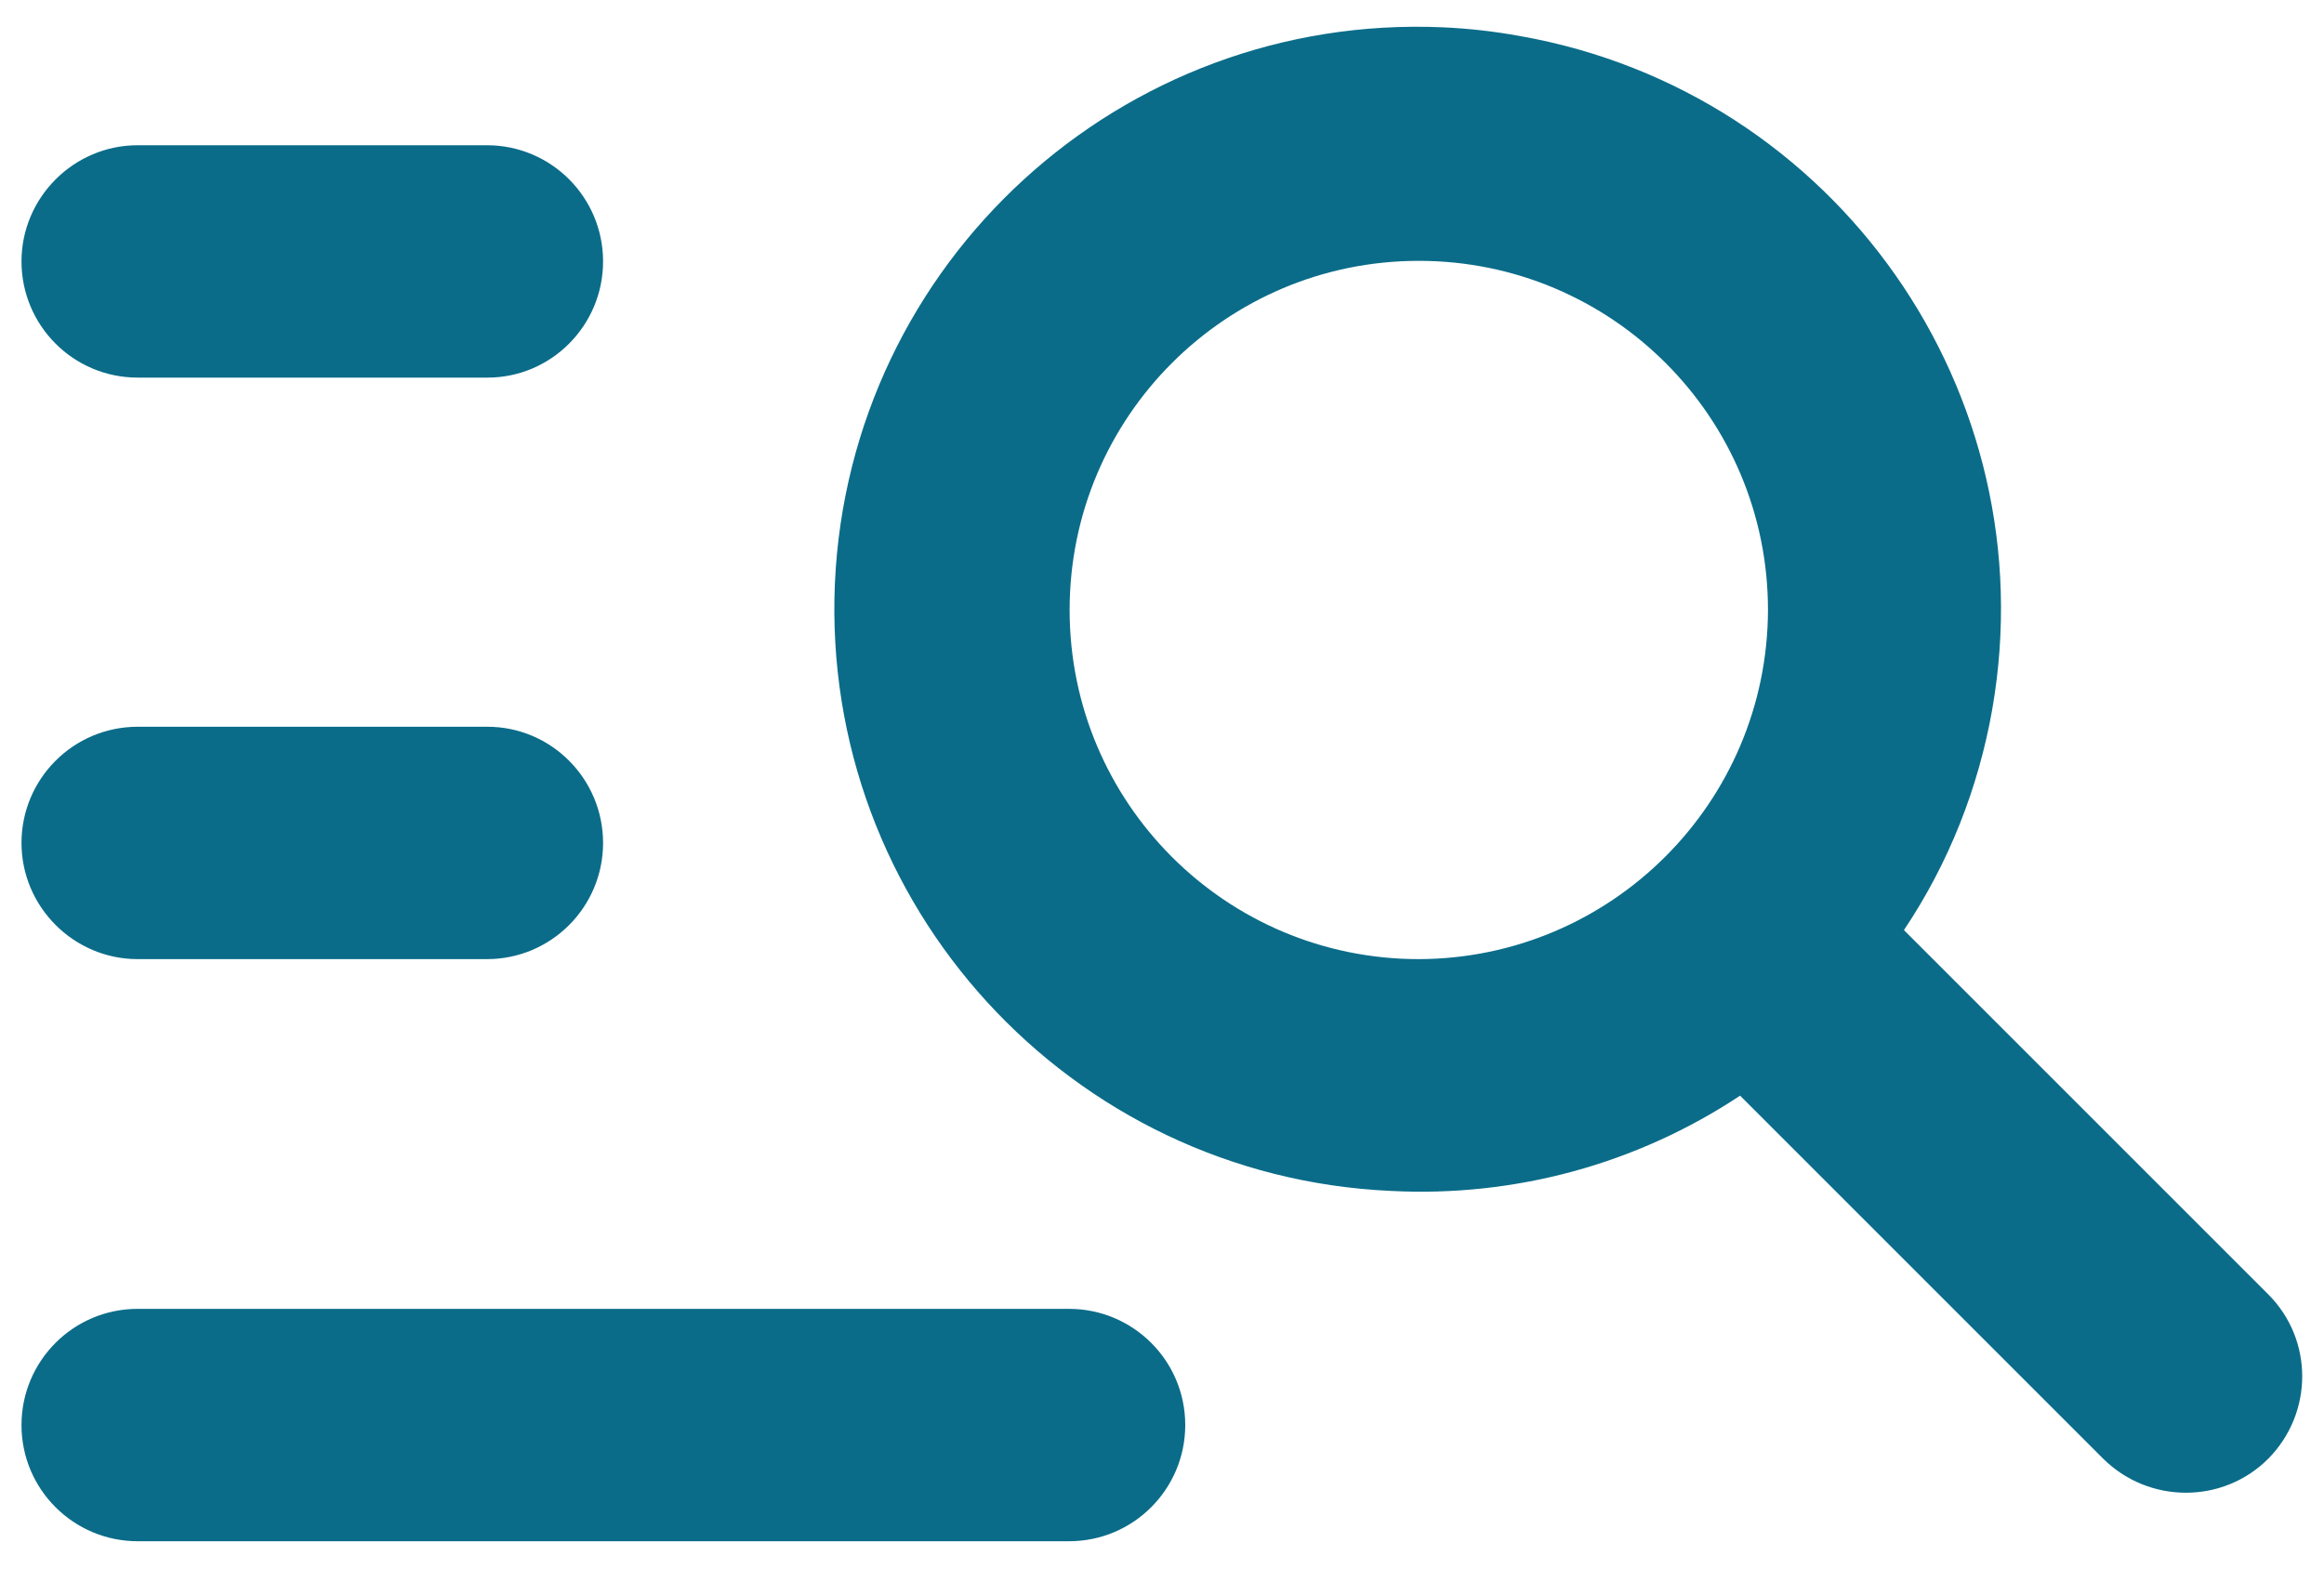 <?xml version="1.0" encoding="utf-8"?>
<!-- Generator: Adobe Illustrator 28.1.0, SVG Export Plug-In . SVG Version: 6.00 Build 0)  -->
<svg version="1.1" id="Layer_1" xmlns="http://www.w3.org/2000/svg" xmlns:xlink="http://www.w3.org/1999/xlink" x="0px" y="0px"
	 viewBox="0 0 40 27" style="enable-background:new 0 0 40 27;" xml:space="preserve">
<style type="text/css">
	.st0{fill:#0A6C89;}
	.st1{fill:#FFFFFF;}
</style>
<path id="Icon_material-round-manage-search" class="st0" d="M8.39,6.5H2.37c-1.11,0-2-0.9-2-2s0.9-2,2-2h6.01c1.11,0,2,0.9,2,2
	S9.49,6.5,8.39,6.5L8.39,6.5z M8.39,12.51H2.37c-1.11,0-2,0.9-2,2s0.9,2,2,2h6.01c1.11,0,2-0.9,2-2S9.49,12.51,8.39,12.51
	L8.39,12.51z M36.2,25.11l-6.25-6.25c-1.78,1.18-3.88,1.75-6.01,1.64c-5.53-0.25-9.81-4.93-9.57-10.46
	c0.25-5.53,4.93-9.81,10.46-9.57c0.45,0.02,0.89,0.07,1.33,0.15c5.44,0.96,9.08,6.14,8.13,11.59c-0.24,1.36-0.75,2.65-1.52,3.8
	l6.27,6.27c0.78,0.78,0.78,2.04,0,2.83C38.26,25.89,36.99,25.89,36.2,25.11L36.2,25.11z M30.43,10.5c0-3.32-2.69-6.01-6.01-6.01
	s-6.01,2.69-6.01,6.01c0,3.32,2.69,6.01,6.01,6.01l0,0C27.73,16.5,30.42,13.82,30.43,10.5z M2.37,26.53h16.03c1.11,0,2-0.9,2-2
	c0-1.11-0.9-2-2-2H2.37c-1.11,0-2,0.9-2,2C0.37,25.64,1.27,26.53,2.37,26.53z"/>
</svg>
